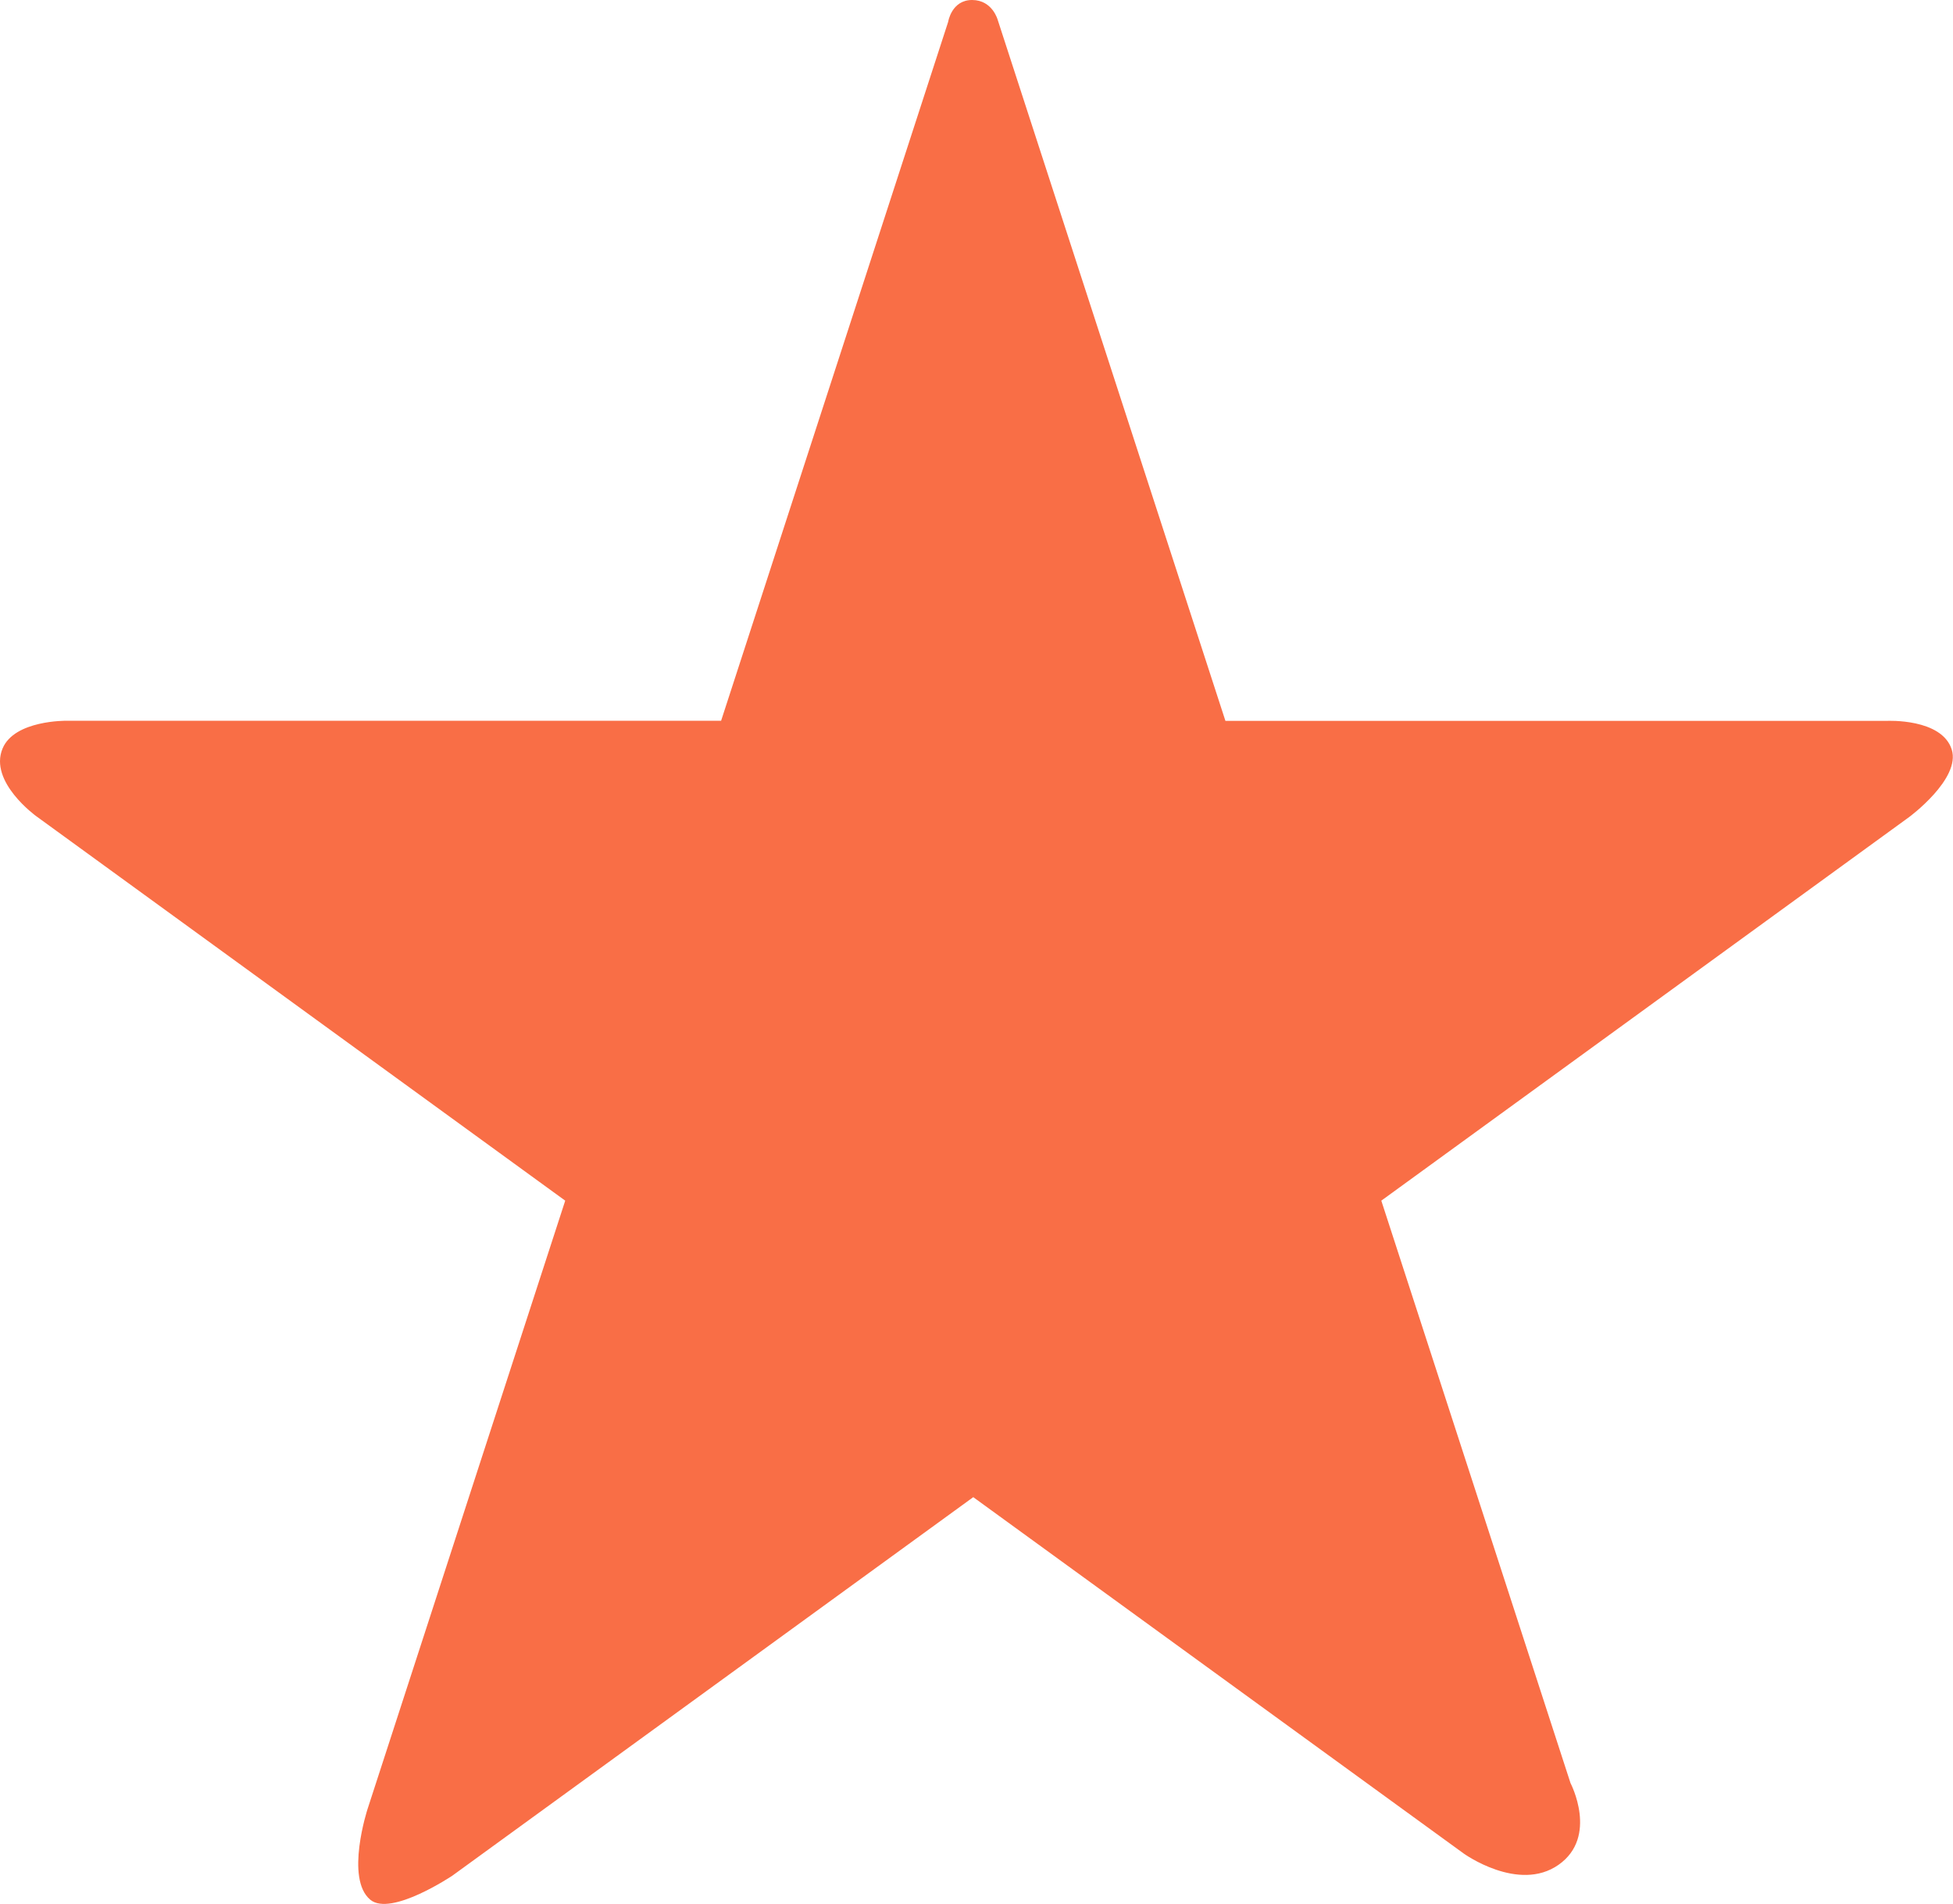 <?xml version="1.0" encoding="UTF-8"?>
<svg id="Layer_1" xmlns="http://www.w3.org/2000/svg" viewBox="0 0 181.16 176.58">
  <defs>
    <style>
      .cls-1 {
        fill: #f96e46;
      }
    </style>
  </defs>
  <path class="cls-1" d="M90.17,0c1.91,0,2.39,1.88,2.39,1.88l21.11,64.98h61.37s5.07-.25,6,2.65c.87,2.73-3.96,6.28-3.96,6.28l-48.95,35.57,17.55,54.02s2.61,4.97-1.11,7.58-8.8-1.05-8.8-1.05l-45.49-33.05-48.31,35.1s-5.7,3.83-7.62,2.24c-2.36-1.96-.26-8.4-.26-8.4l18.34-56.44L3.36,75.7s-4.42-3.18-3.12-6.28c1.1-2.64,5.92-2.57,5.92-2.57h60.73S87.95,2.03,87.95,2.03c0,0,.31-2.03,2.22-2.03Z"/>
</svg>